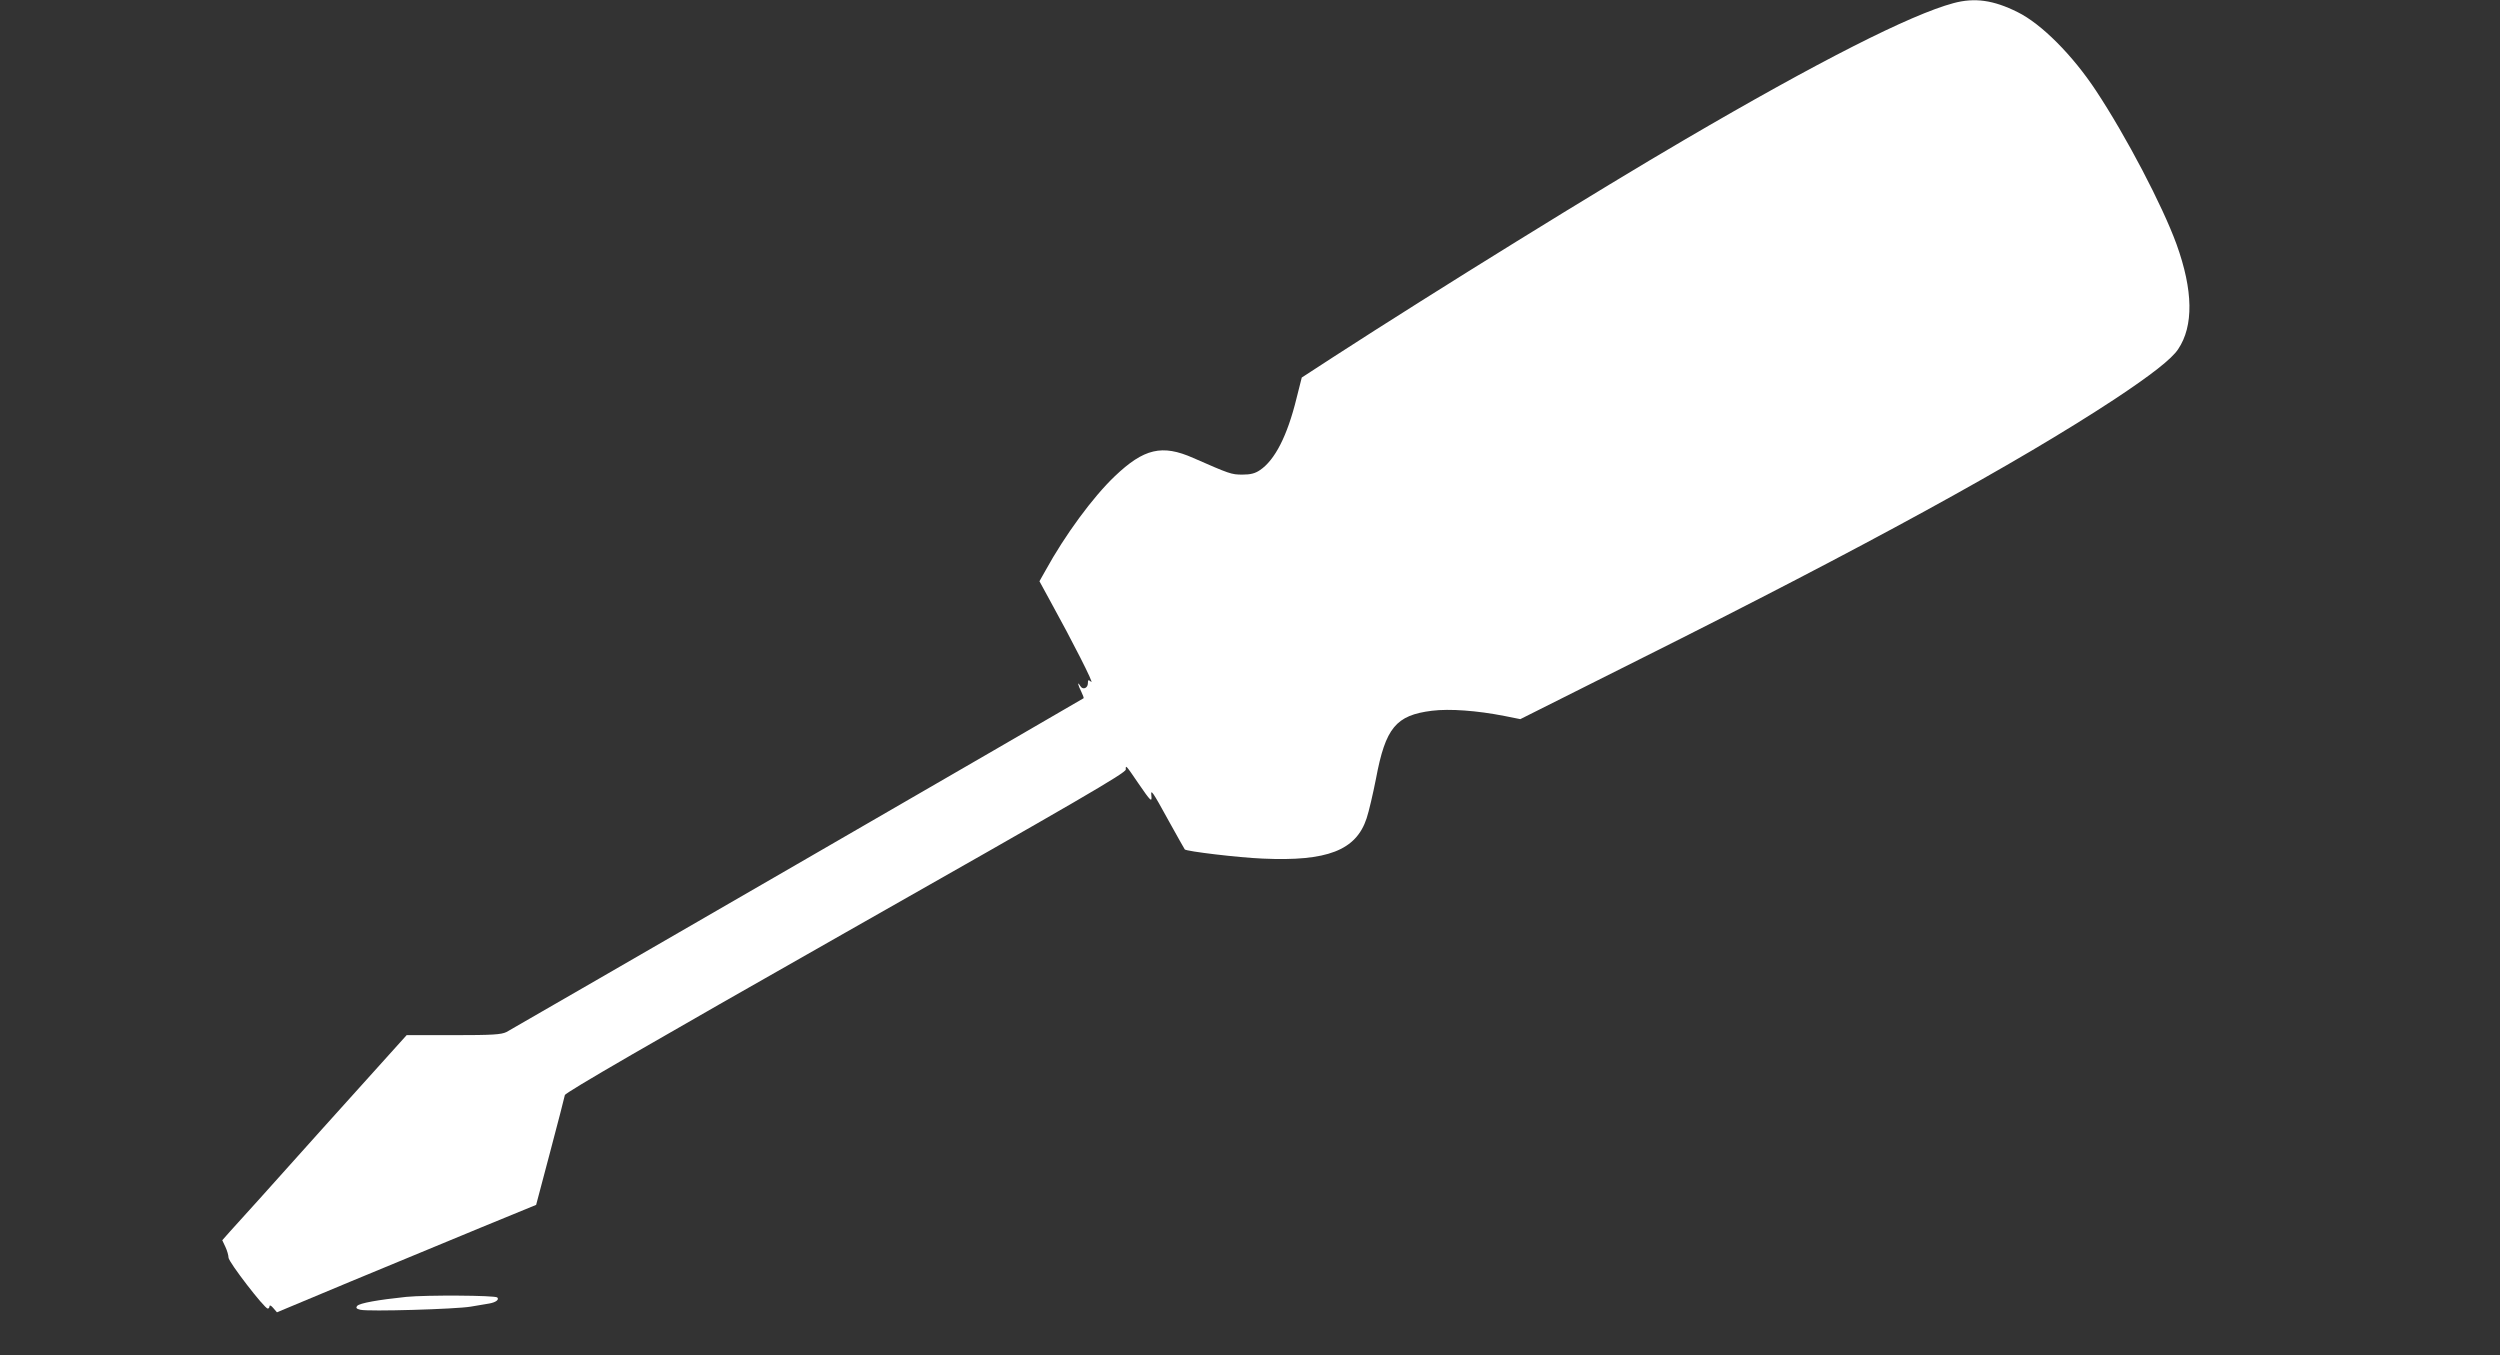 <?xml version="1.0" standalone="no"?>
<!DOCTYPE svg PUBLIC "-//W3C//DTD SVG 20010904//EN"
 "http://www.w3.org/TR/2001/REC-SVG-20010904/DTD/svg10.dtd">
<svg version="1.0" xmlns="http://www.w3.org/2000/svg"
 width="1280pt" height="694pt" viewBox="0 0 1280 694"
 preserveAspectRatio="xMidYMid meet">
<rect x="0" y="0" width="1280" height="694" fill="#333333" stroke="none"/>
<g transform="translate(0,694) scale(0.1,-0.1)"
fill="#ffffff" stroke="none">
<path d="M10002 6924 c-220 -59 -691 -298 -1378 -700 -425 -248 -1263 -766
-1799 -1113 l-160 -104 -27 -107 c-47 -192 -111 -316 -187 -367 -25 -17 -48
-23 -90 -23 -57 0 -66 4 -251 85 -160 71 -253 49 -403 -94 -112 -107 -254
-300 -354 -482 l-31 -55 54 -99 c117 -212 227 -429 211 -416 -15 12 -17 11
-17 -7 0 -26 -27 -36 -39 -14 -17 28 -12 4 5 -29 8 -17 14 -32 12 -34 -7 -6
-2925 -1693 -2955 -1709 -27 -13 -69 -16 -272 -16 l-239 0 -434 -482 c-238
-266 -450 -502 -472 -525 l-38 -43 16 -34 c9 -19 16 -44 16 -55 0 -22 184
-261 201 -261 5 0 9 6 9 13 1 6 9 2 19 -10 l19 -22 378 158 c209 87 507 210
664 275 l285 117 72 272 c40 150 73 280 75 290 2 13 443 268 1438 833 1190
675 1435 817 1434 834 -1 25 0 24 66 -73 61 -89 69 -97 65 -61 -4 36 4 26 90
-131 43 -77 79 -142 81 -144 8 -10 276 -42 399 -47 330 -15 478 42 532 206 12
36 33 127 48 203 49 261 102 325 287 348 90 11 230 1 372 -27 l80 -16 610 306
c1160 580 1935 1005 2431 1331 189 125 294 207 327 257 80 119 77 301 -8 537
-72 198 -258 553 -412 786 -120 182 -280 343 -402 403 -124 62 -220 75 -328
46z"/>
<path d="M2080 300 c-144 -15 -239 -32 -251 -46 -8 -10 -5 -15 16 -20 40 -10
490 3 565 16 36 6 79 13 95 16 34 6 52 20 41 31 -11 11 -363 13 -466 3z"/>
</g>
</svg>
